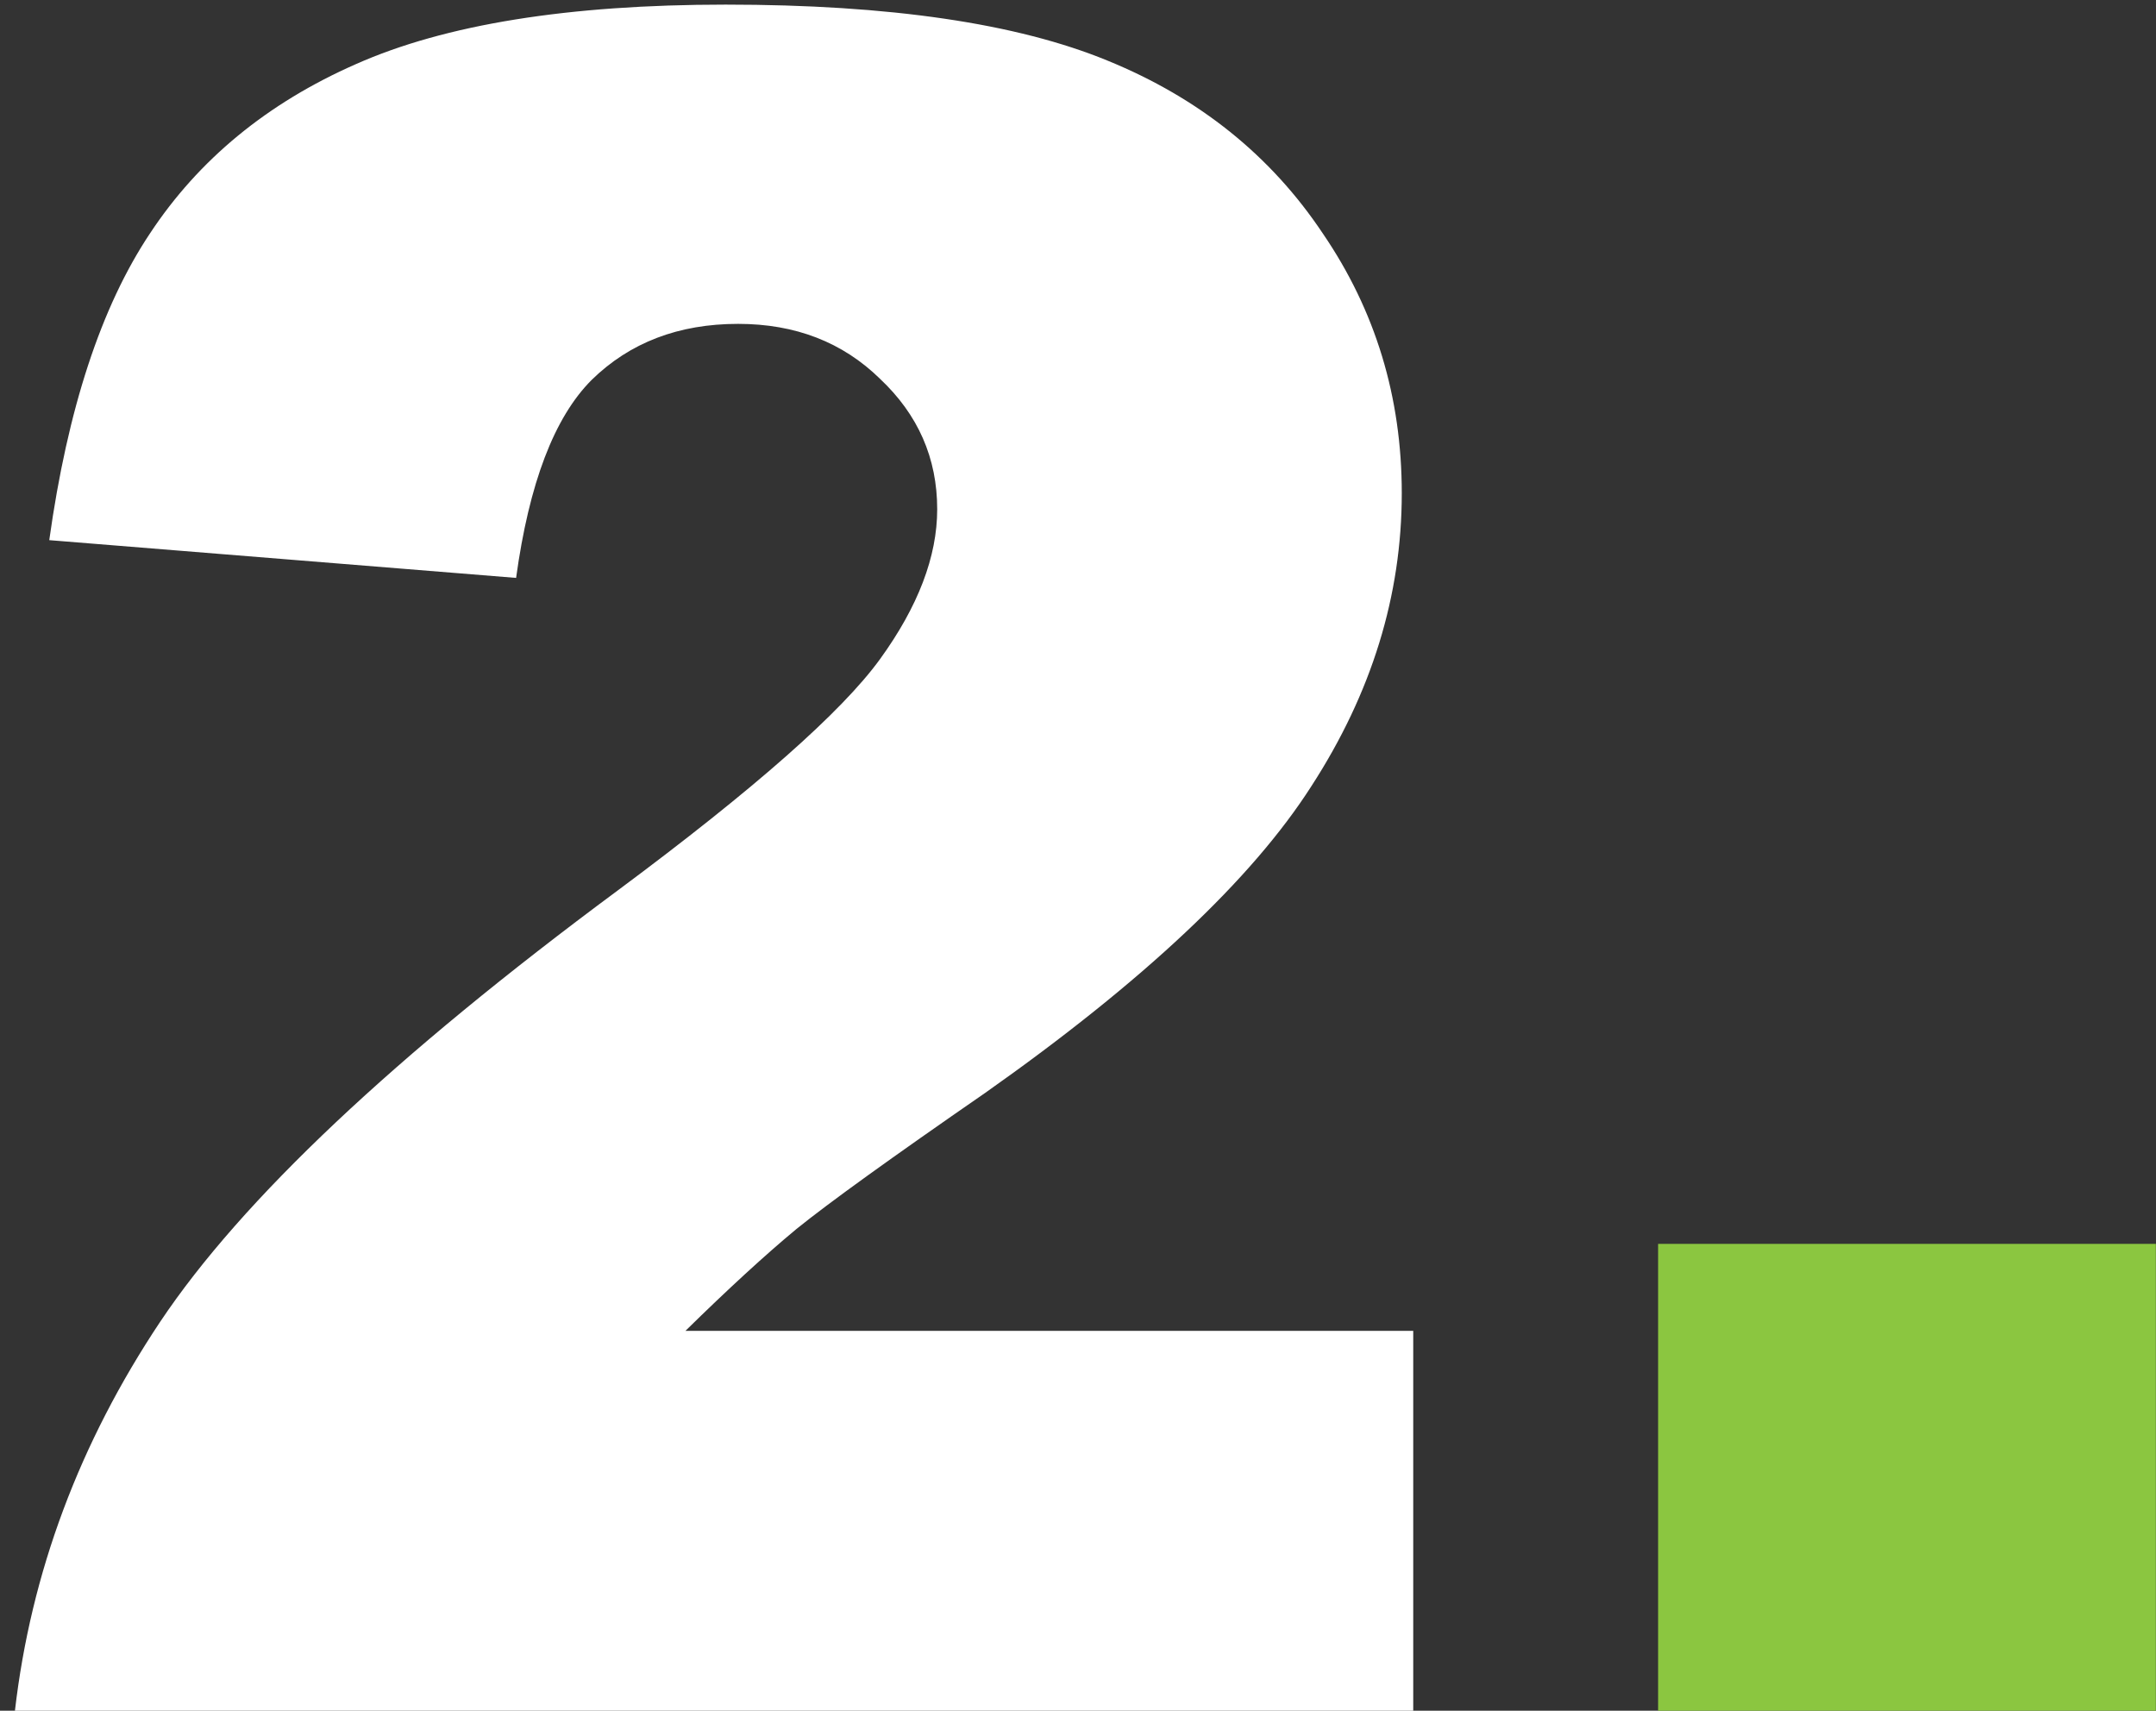<svg xmlns="http://www.w3.org/2000/svg" width="92" height="73" viewBox="0 0 92 73" fill="none"><rect x="0" y="0" width="92" height="73" fill="#333333" stroke="none"/><path d="M60.305 73H0.637C1.32 67.108 3.387 61.574 6.838 56.398C10.321 51.19 16.831 45.054 26.369 37.99C32.196 33.661 35.923 30.373 37.551 28.127C39.178 25.881 39.992 23.749 39.992 21.73C39.992 19.549 39.178 17.694 37.551 16.164C35.956 14.602 33.938 13.82 31.496 13.82C28.957 13.82 26.874 14.618 25.246 16.213C23.651 17.808 22.577 20.624 22.023 24.66L2.102 23.049C2.883 17.45 4.315 13.088 6.398 9.963C8.482 6.805 11.412 4.396 15.188 2.736C18.996 1.044 24.253 0.197 30.959 0.197C37.958 0.197 43.394 0.995 47.268 2.59C51.174 4.185 54.234 6.643 56.447 9.963C58.693 13.251 59.816 16.945 59.816 21.047C59.816 25.409 58.531 29.576 55.959 33.547C53.42 37.518 48.781 41.88 42.043 46.633C38.039 49.4 35.353 51.337 33.986 52.443C32.652 53.55 31.073 54.999 29.25 56.789H60.305V73Z" fill="white"></path><path d="M70.754 53.078H91.994V73H70.754V53.078Z" fill="#8BC640"></path></svg>